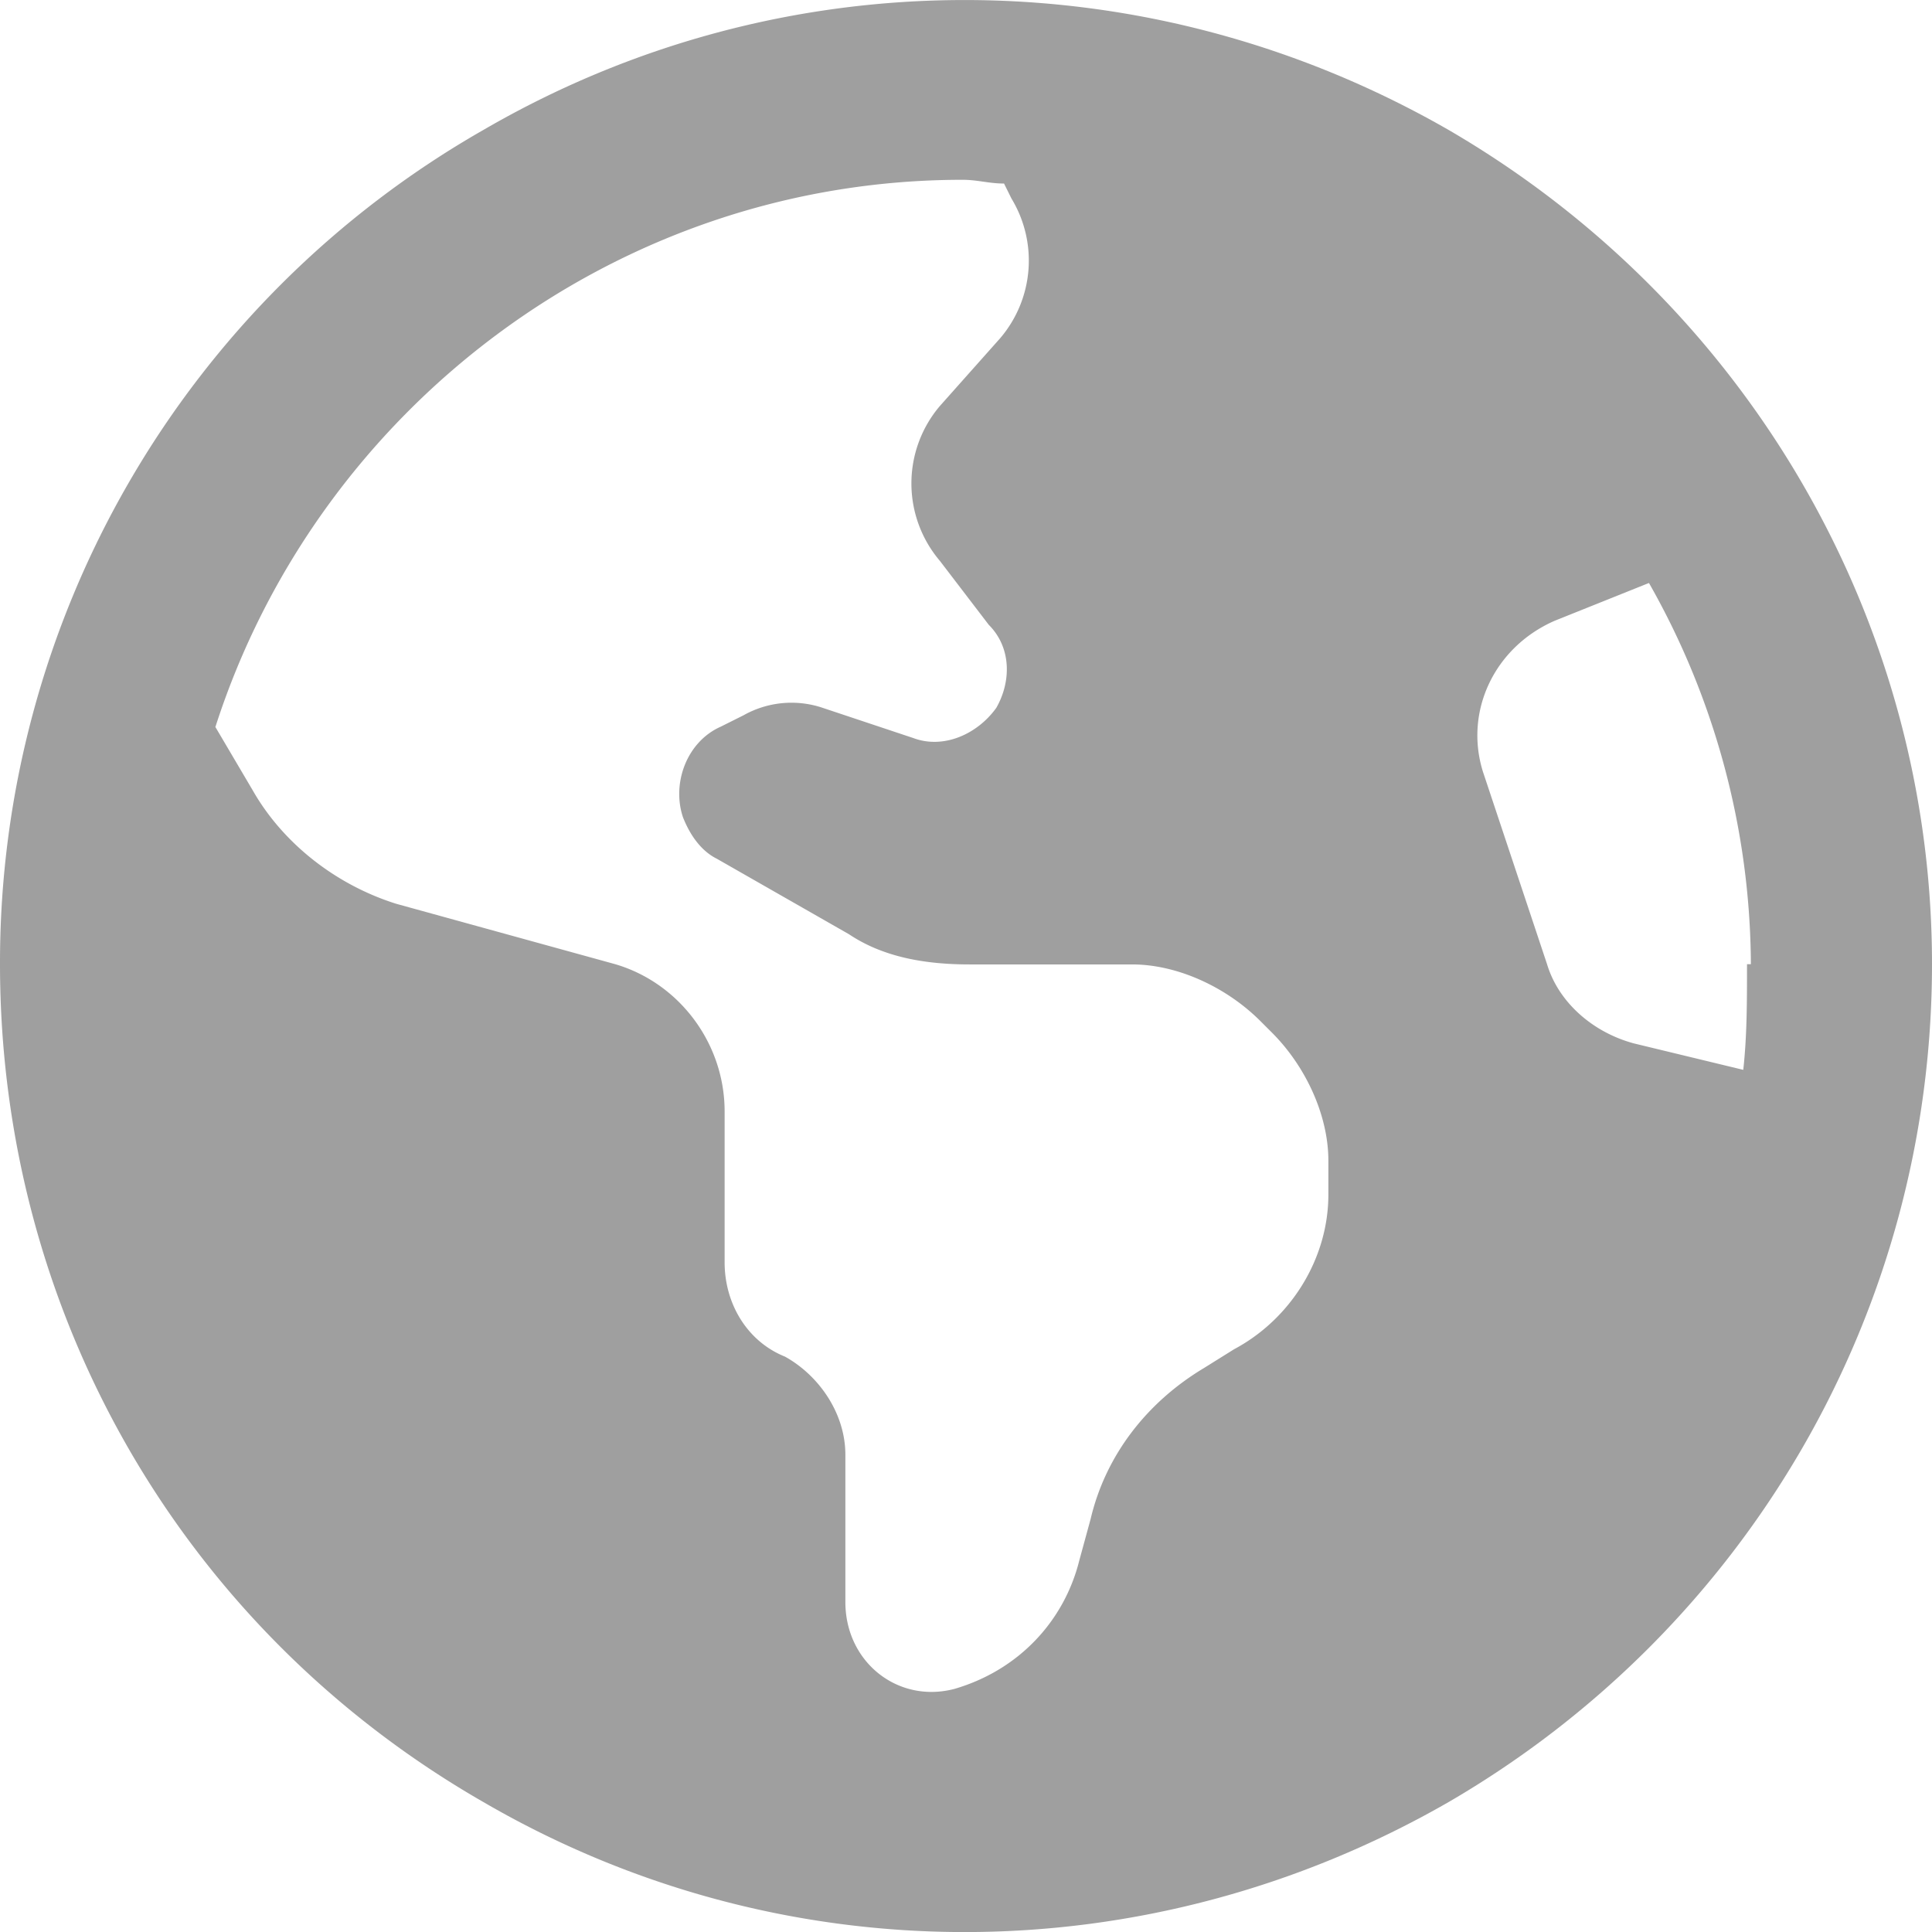 <svg xmlns="http://www.w3.org/2000/svg" width="16" height="16" fill="none" xmlns:v="https://vecta.io/nano"><path d="M1.781 6.016l.313.531c.25.438.688.781 1.188.938l1.813.5c.531.156.906.656.906 1.219v1.25c0 .344.188.656.5.781.281.156.5.469.5.813v1.219c0 .5.438.844.906.719.531-.156.906-.562 1.031-1.062l.094-.344c.125-.531.469-.969.938-1.25l.25-.156c.469-.25.781-.75.781-1.281v-.281c0-.375-.187-.781-.469-1.062l-.094-.094c-.281-.281-.687-.469-1.062-.469H8.031c-.375 0-.719-.062-1-.25l-1.094-.625c-.125-.062-.219-.187-.281-.344-.094-.281.031-.625.313-.75l.188-.094a.81.81 0 0 1 .656-.062l.75.25c.25.094.531-.031.688-.25.125-.219.125-.5-.062-.687l-.406-.531a.99.99 0 0 1 0-1.281l.5-.562a.99.99 0 0 0 .094-1.156l-.062-.125c-.125 0-.219-.031-.344-.031-2.875 0-5.344 1.906-6.187 4.531zM14.5 7.984a6.44 6.44 0 0 0-.844-3.156l-.781.313c-.5.219-.75.75-.594 1.25l.531 1.594c.094.313.375.563.719.656l.906.219c.031-.281.031-.562.031-.875h.031zm-14.5 0a7.94 7.94 0 0 1 4-6.906c2.469-1.437 5.5-1.437 8 0 2.469 1.438 4 4.063 4 6.906 0 2.875-1.531 5.5-4 6.938-2.5 1.438-5.531 1.438-8 0-2.5-1.437-4-4.062-4-6.938z" fill="#9f9f9f"/></svg>

